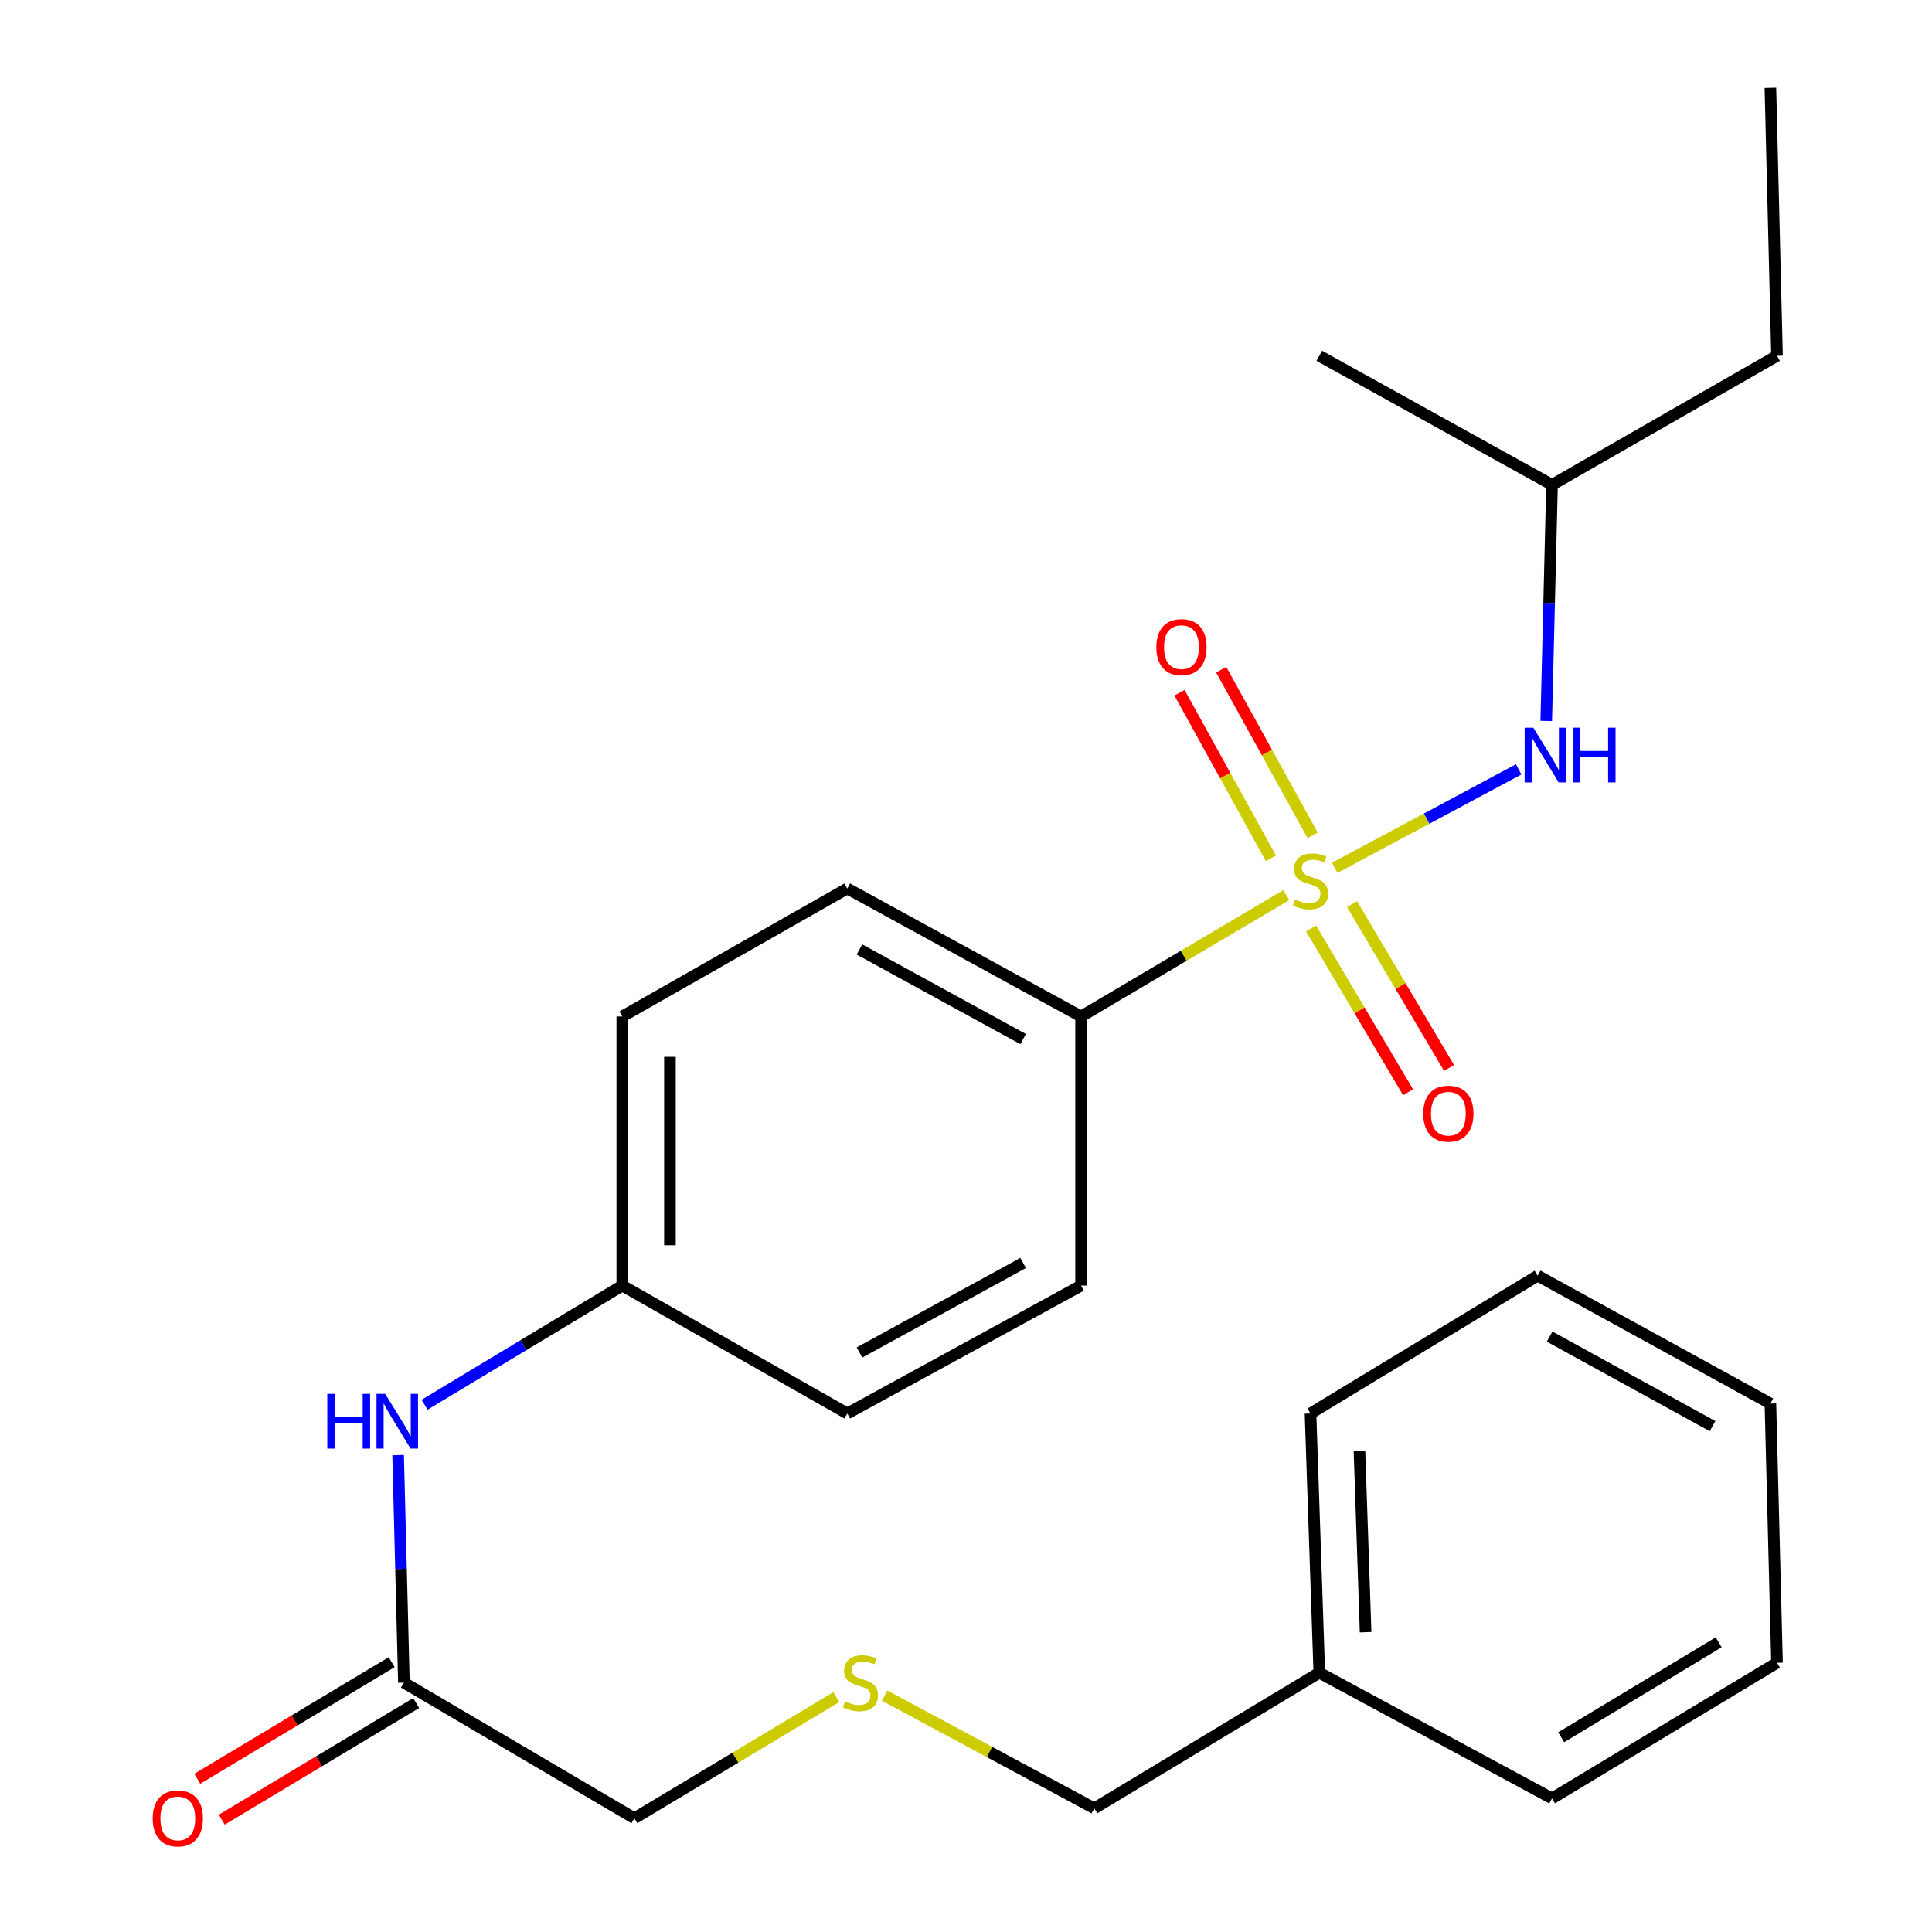 <?xml version='1.0' encoding='iso-8859-1'?>
<svg version='1.1' baseProfile='full'
              xmlns='http://www.w3.org/2000/svg'
                      xmlns:rdkit='http://www.rdkit.org/xml'
                      xmlns:xlink='http://www.w3.org/1999/xlink'
                  xml:space='preserve'
width='1000px' height='1000px' viewBox='0 0 1000 1000'>
<!-- END OF HEADER -->
<rect style='opacity:1.0;fill:#FFFFFF;stroke:none' width='1000' height='1000' x='0' y='0'> </rect>
<path class='bond-0' d='M 690.848,449.193 L 738.457,423.706' style='fill:none;fill-rule:evenodd;stroke:#CCCC00;stroke-width:6px;stroke-linecap:butt;stroke-linejoin:miter;stroke-opacity:1' />
<path class='bond-0' d='M 738.457,423.706 L 786.067,398.22' style='fill:none;fill-rule:evenodd;stroke:#0000FF;stroke-width:6px;stroke-linecap:butt;stroke-linejoin:miter;stroke-opacity:1' />
<path class='bond-1' d='M 665.792,463.308 L 612.678,494.715' style='fill:none;fill-rule:evenodd;stroke:#CCCC00;stroke-width:6px;stroke-linecap:butt;stroke-linejoin:miter;stroke-opacity:1' />
<path class='bond-1' d='M 612.678,494.715 L 559.565,526.122' style='fill:none;fill-rule:evenodd;stroke:#000000;stroke-width:6px;stroke-linecap:butt;stroke-linejoin:miter;stroke-opacity:1' />
<path class='bond-2' d='M 679.416,432.364 L 655.756,389.501' style='fill:none;fill-rule:evenodd;stroke:#CCCC00;stroke-width:6px;stroke-linecap:butt;stroke-linejoin:miter;stroke-opacity:1' />
<path class='bond-2' d='M 655.756,389.501 L 632.097,346.637' style='fill:none;fill-rule:evenodd;stroke:#FF0000;stroke-width:6px;stroke-linecap:butt;stroke-linejoin:miter;stroke-opacity:1' />
<path class='bond-2' d='M 657.823,444.283 L 634.164,401.42' style='fill:none;fill-rule:evenodd;stroke:#CCCC00;stroke-width:6px;stroke-linecap:butt;stroke-linejoin:miter;stroke-opacity:1' />
<path class='bond-2' d='M 634.164,401.42 L 610.504,358.556' style='fill:none;fill-rule:evenodd;stroke:#FF0000;stroke-width:6px;stroke-linecap:butt;stroke-linejoin:miter;stroke-opacity:1' />
<path class='bond-3' d='M 678.597,480.564 L 703.708,522.958' style='fill:none;fill-rule:evenodd;stroke:#CCCC00;stroke-width:6px;stroke-linecap:butt;stroke-linejoin:miter;stroke-opacity:1' />
<path class='bond-3' d='M 703.708,522.958 L 728.818,565.353' style='fill:none;fill-rule:evenodd;stroke:#FF0000;stroke-width:6px;stroke-linecap:butt;stroke-linejoin:miter;stroke-opacity:1' />
<path class='bond-3' d='M 699.818,467.995 L 724.928,510.389' style='fill:none;fill-rule:evenodd;stroke:#CCCC00;stroke-width:6px;stroke-linecap:butt;stroke-linejoin:miter;stroke-opacity:1' />
<path class='bond-3' d='M 724.928,510.389 L 750.039,552.784' style='fill:none;fill-rule:evenodd;stroke:#FF0000;stroke-width:6px;stroke-linecap:butt;stroke-linejoin:miter;stroke-opacity:1' />
<path class='bond-14' d='M 800.331,373.157 L 801.828,312.058' style='fill:none;fill-rule:evenodd;stroke:#0000FF;stroke-width:6px;stroke-linecap:butt;stroke-linejoin:miter;stroke-opacity:1' />
<path class='bond-14' d='M 801.828,312.058 L 803.325,250.958' style='fill:none;fill-rule:evenodd;stroke:#000000;stroke-width:6px;stroke-linecap:butt;stroke-linejoin:miter;stroke-opacity:1' />
<path class='bond-7' d='M 559.565,526.122 L 438.549,459.887' style='fill:none;fill-rule:evenodd;stroke:#000000;stroke-width:6px;stroke-linecap:butt;stroke-linejoin:miter;stroke-opacity:1' />
<path class='bond-7' d='M 529.571,537.822 L 444.86,491.457' style='fill:none;fill-rule:evenodd;stroke:#000000;stroke-width:6px;stroke-linecap:butt;stroke-linejoin:miter;stroke-opacity:1' />
<path class='bond-8' d='M 559.565,526.122 L 559.565,665.418' style='fill:none;fill-rule:evenodd;stroke:#000000;stroke-width:6px;stroke-linecap:butt;stroke-linejoin:miter;stroke-opacity:1' />
<path class='bond-4' d='M 209.067,870.921 L 207.57,812.046' style='fill:none;fill-rule:evenodd;stroke:#000000;stroke-width:6px;stroke-linecap:butt;stroke-linejoin:miter;stroke-opacity:1' />
<path class='bond-4' d='M 207.57,812.046 L 206.073,753.17' style='fill:none;fill-rule:evenodd;stroke:#0000FF;stroke-width:6px;stroke-linecap:butt;stroke-linejoin:miter;stroke-opacity:1' />
<path class='bond-6' d='M 202.722,860.346 L 152.414,890.528' style='fill:none;fill-rule:evenodd;stroke:#000000;stroke-width:6px;stroke-linecap:butt;stroke-linejoin:miter;stroke-opacity:1' />
<path class='bond-6' d='M 152.414,890.528 L 102.105,920.709' style='fill:none;fill-rule:evenodd;stroke:#FF0000;stroke-width:6px;stroke-linecap:butt;stroke-linejoin:miter;stroke-opacity:1' />
<path class='bond-6' d='M 215.411,881.496 L 165.102,911.677' style='fill:none;fill-rule:evenodd;stroke:#000000;stroke-width:6px;stroke-linecap:butt;stroke-linejoin:miter;stroke-opacity:1' />
<path class='bond-6' d='M 165.102,911.677 L 114.793,941.859' style='fill:none;fill-rule:evenodd;stroke:#FF0000;stroke-width:6px;stroke-linecap:butt;stroke-linejoin:miter;stroke-opacity:1' />
<path class='bond-13' d='M 209.067,870.921 L 328.357,941.13' style='fill:none;fill-rule:evenodd;stroke:#000000;stroke-width:6px;stroke-linecap:butt;stroke-linejoin:miter;stroke-opacity:1' />
<path class='bond-5' d='M 219.767,727.103 L 270.931,696.26' style='fill:none;fill-rule:evenodd;stroke:#0000FF;stroke-width:6px;stroke-linecap:butt;stroke-linejoin:miter;stroke-opacity:1' />
<path class='bond-5' d='M 270.931,696.26 L 322.095,665.418' style='fill:none;fill-rule:evenodd;stroke:#000000;stroke-width:6px;stroke-linecap:butt;stroke-linejoin:miter;stroke-opacity:1' />
<path class='bond-12' d='M 438.549,459.887 L 322.095,526.122' style='fill:none;fill-rule:evenodd;stroke:#000000;stroke-width:6px;stroke-linecap:butt;stroke-linejoin:miter;stroke-opacity:1' />
<path class='bond-11' d='M 559.565,665.418 L 438.549,731.626' style='fill:none;fill-rule:evenodd;stroke:#000000;stroke-width:6px;stroke-linecap:butt;stroke-linejoin:miter;stroke-opacity:1' />
<path class='bond-11' d='M 529.575,653.712 L 444.863,700.057' style='fill:none;fill-rule:evenodd;stroke:#000000;stroke-width:6px;stroke-linecap:butt;stroke-linejoin:miter;stroke-opacity:1' />
<path class='bond-9' d='M 432.894,878.415 L 380.625,909.773' style='fill:none;fill-rule:evenodd;stroke:#CCCC00;stroke-width:6px;stroke-linecap:butt;stroke-linejoin:miter;stroke-opacity:1' />
<path class='bond-9' d='M 380.625,909.773 L 328.357,941.13' style='fill:none;fill-rule:evenodd;stroke:#000000;stroke-width:6px;stroke-linecap:butt;stroke-linejoin:miter;stroke-opacity:1' />
<path class='bond-16' d='M 457.901,877.65 L 512.159,906.821' style='fill:none;fill-rule:evenodd;stroke:#CCCC00;stroke-width:6px;stroke-linecap:butt;stroke-linejoin:miter;stroke-opacity:1' />
<path class='bond-16' d='M 512.159,906.821 L 566.416,935.992' style='fill:none;fill-rule:evenodd;stroke:#000000;stroke-width:6px;stroke-linecap:butt;stroke-linejoin:miter;stroke-opacity:1' />
<path class='bond-10' d='M 322.095,665.418 L 438.549,731.626' style='fill:none;fill-rule:evenodd;stroke:#000000;stroke-width:6px;stroke-linecap:butt;stroke-linejoin:miter;stroke-opacity:1' />
<path class='bond-25' d='M 322.095,665.418 L 322.095,526.122' style='fill:none;fill-rule:evenodd;stroke:#000000;stroke-width:6px;stroke-linecap:butt;stroke-linejoin:miter;stroke-opacity:1' />
<path class='bond-25' d='M 346.759,644.523 L 346.759,547.017' style='fill:none;fill-rule:evenodd;stroke:#000000;stroke-width:6px;stroke-linecap:butt;stroke-linejoin:miter;stroke-opacity:1' />
<path class='bond-19' d='M 803.325,250.958 L 919.778,184.174' style='fill:none;fill-rule:evenodd;stroke:#000000;stroke-width:6px;stroke-linecap:butt;stroke-linejoin:miter;stroke-opacity:1' />
<path class='bond-20' d='M 803.325,250.958 L 682.87,184.174' style='fill:none;fill-rule:evenodd;stroke:#000000;stroke-width:6px;stroke-linecap:butt;stroke-linejoin:miter;stroke-opacity:1' />
<path class='bond-15' d='M 682.87,865.783 L 566.416,935.992' style='fill:none;fill-rule:evenodd;stroke:#000000;stroke-width:6px;stroke-linecap:butt;stroke-linejoin:miter;stroke-opacity:1' />
<path class='bond-17' d='M 682.87,865.783 L 678.321,731.626' style='fill:none;fill-rule:evenodd;stroke:#000000;stroke-width:6px;stroke-linecap:butt;stroke-linejoin:miter;stroke-opacity:1' />
<path class='bond-17' d='M 706.837,844.823 L 703.653,750.913' style='fill:none;fill-rule:evenodd;stroke:#000000;stroke-width:6px;stroke-linecap:butt;stroke-linejoin:miter;stroke-opacity:1' />
<path class='bond-18' d='M 682.87,865.783 L 803.325,930.854' style='fill:none;fill-rule:evenodd;stroke:#000000;stroke-width:6px;stroke-linecap:butt;stroke-linejoin:miter;stroke-opacity:1' />
<path class='bond-23' d='M 678.321,731.626 L 795.898,660.279' style='fill:none;fill-rule:evenodd;stroke:#000000;stroke-width:6px;stroke-linecap:butt;stroke-linejoin:miter;stroke-opacity:1' />
<path class='bond-22' d='M 803.325,930.854 L 919.778,860.644' style='fill:none;fill-rule:evenodd;stroke:#000000;stroke-width:6px;stroke-linecap:butt;stroke-linejoin:miter;stroke-opacity:1' />
<path class='bond-22' d='M 808.058,899.2 L 889.576,850.054' style='fill:none;fill-rule:evenodd;stroke:#000000;stroke-width:6px;stroke-linecap:butt;stroke-linejoin:miter;stroke-opacity:1' />
<path class='bond-21' d='M 919.778,184.174 L 916.353,45.455' style='fill:none;fill-rule:evenodd;stroke:#000000;stroke-width:6px;stroke-linecap:butt;stroke-linejoin:miter;stroke-opacity:1' />
<path class='bond-24' d='M 919.778,860.644 L 916.353,726.488' style='fill:none;fill-rule:evenodd;stroke:#000000;stroke-width:6px;stroke-linecap:butt;stroke-linejoin:miter;stroke-opacity:1' />
<path class='bond-26' d='M 795.898,660.279 L 916.353,726.488' style='fill:none;fill-rule:evenodd;stroke:#000000;stroke-width:6px;stroke-linecap:butt;stroke-linejoin:miter;stroke-opacity:1' />
<path class='bond-26' d='M 802.086,691.824 L 886.404,738.17' style='fill:none;fill-rule:evenodd;stroke:#000000;stroke-width:6px;stroke-linecap:butt;stroke-linejoin:miter;stroke-opacity:1' />
<path  class='atom-0' d='M 670.321 465.619
Q 670.641 465.739, 671.961 466.299
Q 673.281 466.859, 674.721 467.219
Q 676.201 467.539, 677.641 467.539
Q 680.321 467.539, 681.881 466.259
Q 683.441 464.939, 683.441 462.659
Q 683.441 461.099, 682.641 460.139
Q 681.881 459.179, 680.681 458.659
Q 679.481 458.139, 677.481 457.539
Q 674.961 456.779, 673.441 456.059
Q 671.961 455.339, 670.881 453.819
Q 669.841 452.299, 669.841 449.739
Q 669.841 446.179, 672.241 443.979
Q 674.681 441.779, 679.481 441.779
Q 682.761 441.779, 686.481 443.339
L 685.561 446.419
Q 682.161 445.019, 679.601 445.019
Q 676.841 445.019, 675.321 446.179
Q 673.801 447.299, 673.841 449.259
Q 673.841 450.779, 674.601 451.699
Q 675.401 452.619, 676.521 453.139
Q 677.681 453.659, 679.601 454.259
Q 682.161 455.059, 683.681 455.859
Q 685.201 456.659, 686.281 458.299
Q 687.401 459.899, 687.401 462.659
Q 687.401 466.579, 684.761 468.699
Q 682.161 470.779, 677.801 470.779
Q 675.281 470.779, 673.361 470.219
Q 671.481 469.699, 669.241 468.779
L 670.321 465.619
' fill='#CCCC00'/>
<path  class='atom-1' d='M 793.639 376.655
L 802.919 391.655
Q 803.839 393.135, 805.319 395.815
Q 806.799 398.495, 806.879 398.655
L 806.879 376.655
L 810.639 376.655
L 810.639 404.975
L 806.759 404.975
L 796.799 388.575
Q 795.639 386.655, 794.399 384.455
Q 793.199 382.255, 792.839 381.575
L 792.839 404.975
L 789.159 404.975
L 789.159 376.655
L 793.639 376.655
' fill='#0000FF'/>
<path  class='atom-1' d='M 814.039 376.655
L 817.879 376.655
L 817.879 388.695
L 832.359 388.695
L 832.359 376.655
L 836.199 376.655
L 836.199 404.975
L 832.359 404.975
L 832.359 391.895
L 817.879 391.895
L 817.879 404.975
L 814.039 404.975
L 814.039 376.655
' fill='#0000FF'/>
<path  class='atom-3' d='M 598.523 334.963
Q 598.523 328.163, 601.883 324.363
Q 605.243 320.563, 611.523 320.563
Q 617.803 320.563, 621.163 324.363
Q 624.523 328.163, 624.523 334.963
Q 624.523 341.843, 621.123 345.763
Q 617.723 349.643, 611.523 349.643
Q 605.283 349.643, 601.883 345.763
Q 598.523 341.883, 598.523 334.963
M 611.523 346.443
Q 615.843 346.443, 618.163 343.563
Q 620.523 340.643, 620.523 334.963
Q 620.523 329.403, 618.163 326.603
Q 615.843 323.763, 611.523 323.763
Q 607.203 323.763, 604.843 326.563
Q 602.523 329.363, 602.523 334.963
Q 602.523 340.683, 604.843 343.563
Q 607.203 346.443, 611.523 346.443
' fill='#FF0000'/>
<path  class='atom-4' d='M 736.667 576.434
Q 736.667 569.634, 740.027 565.834
Q 743.387 562.034, 749.667 562.034
Q 755.947 562.034, 759.307 565.834
Q 762.667 569.634, 762.667 576.434
Q 762.667 583.314, 759.267 587.234
Q 755.867 591.114, 749.667 591.114
Q 743.427 591.114, 740.027 587.234
Q 736.667 583.354, 736.667 576.434
M 749.667 587.914
Q 753.987 587.914, 756.307 585.034
Q 758.667 582.114, 758.667 576.434
Q 758.667 570.874, 756.307 568.074
Q 753.987 565.234, 749.667 565.234
Q 745.347 565.234, 742.987 568.034
Q 740.667 570.834, 740.667 576.434
Q 740.667 582.154, 742.987 585.034
Q 745.347 587.914, 749.667 587.914
' fill='#FF0000'/>
<path  class='atom-6' d='M 169.407 721.467
L 173.247 721.467
L 173.247 733.507
L 187.727 733.507
L 187.727 721.467
L 191.567 721.467
L 191.567 749.787
L 187.727 749.787
L 187.727 736.707
L 173.247 736.707
L 173.247 749.787
L 169.407 749.787
L 169.407 721.467
' fill='#0000FF'/>
<path  class='atom-6' d='M 199.367 721.467
L 208.647 736.467
Q 209.567 737.947, 211.047 740.627
Q 212.527 743.307, 212.607 743.467
L 212.607 721.467
L 216.367 721.467
L 216.367 749.787
L 212.487 749.787
L 202.527 733.387
Q 201.367 731.467, 200.127 729.267
Q 198.927 727.067, 198.567 726.387
L 198.567 749.787
L 194.887 749.787
L 194.887 721.467
L 199.367 721.467
' fill='#0000FF'/>
<path  class='atom-7' d='M 79.037 941.21
Q 79.037 934.41, 82.397 930.61
Q 85.757 926.81, 92.037 926.81
Q 98.317 926.81, 101.677 930.61
Q 105.037 934.41, 105.037 941.21
Q 105.037 948.09, 101.637 952.01
Q 98.237 955.89, 92.037 955.89
Q 85.797 955.89, 82.397 952.01
Q 79.037 948.13, 79.037 941.21
M 92.037 952.69
Q 96.357 952.69, 98.677 949.81
Q 101.037 946.89, 101.037 941.21
Q 101.037 935.65, 98.677 932.85
Q 96.357 930.01, 92.037 930.01
Q 87.717 930.01, 85.357 932.81
Q 83.037 935.61, 83.037 941.21
Q 83.037 946.93, 85.357 949.81
Q 87.717 952.69, 92.037 952.69
' fill='#FF0000'/>
<path  class='atom-10' d='M 437.386 880.641
Q 437.706 880.761, 439.026 881.321
Q 440.346 881.881, 441.786 882.241
Q 443.266 882.561, 444.706 882.561
Q 447.386 882.561, 448.946 881.281
Q 450.506 879.961, 450.506 877.681
Q 450.506 876.121, 449.706 875.161
Q 448.946 874.201, 447.746 873.681
Q 446.546 873.161, 444.546 872.561
Q 442.026 871.801, 440.506 871.081
Q 439.026 870.361, 437.946 868.841
Q 436.906 867.321, 436.906 864.761
Q 436.906 861.201, 439.306 859.001
Q 441.746 856.801, 446.546 856.801
Q 449.826 856.801, 453.546 858.361
L 452.626 861.441
Q 449.226 860.041, 446.666 860.041
Q 443.906 860.041, 442.386 861.201
Q 440.866 862.321, 440.906 864.281
Q 440.906 865.801, 441.666 866.721
Q 442.466 867.641, 443.586 868.161
Q 444.746 868.681, 446.666 869.281
Q 449.226 870.081, 450.746 870.881
Q 452.266 871.681, 453.346 873.321
Q 454.466 874.921, 454.466 877.681
Q 454.466 881.601, 451.826 883.721
Q 449.226 885.801, 444.866 885.801
Q 442.346 885.801, 440.426 885.241
Q 438.546 884.721, 436.306 883.801
L 437.386 880.641
' fill='#CCCC00'/>
</svg>
